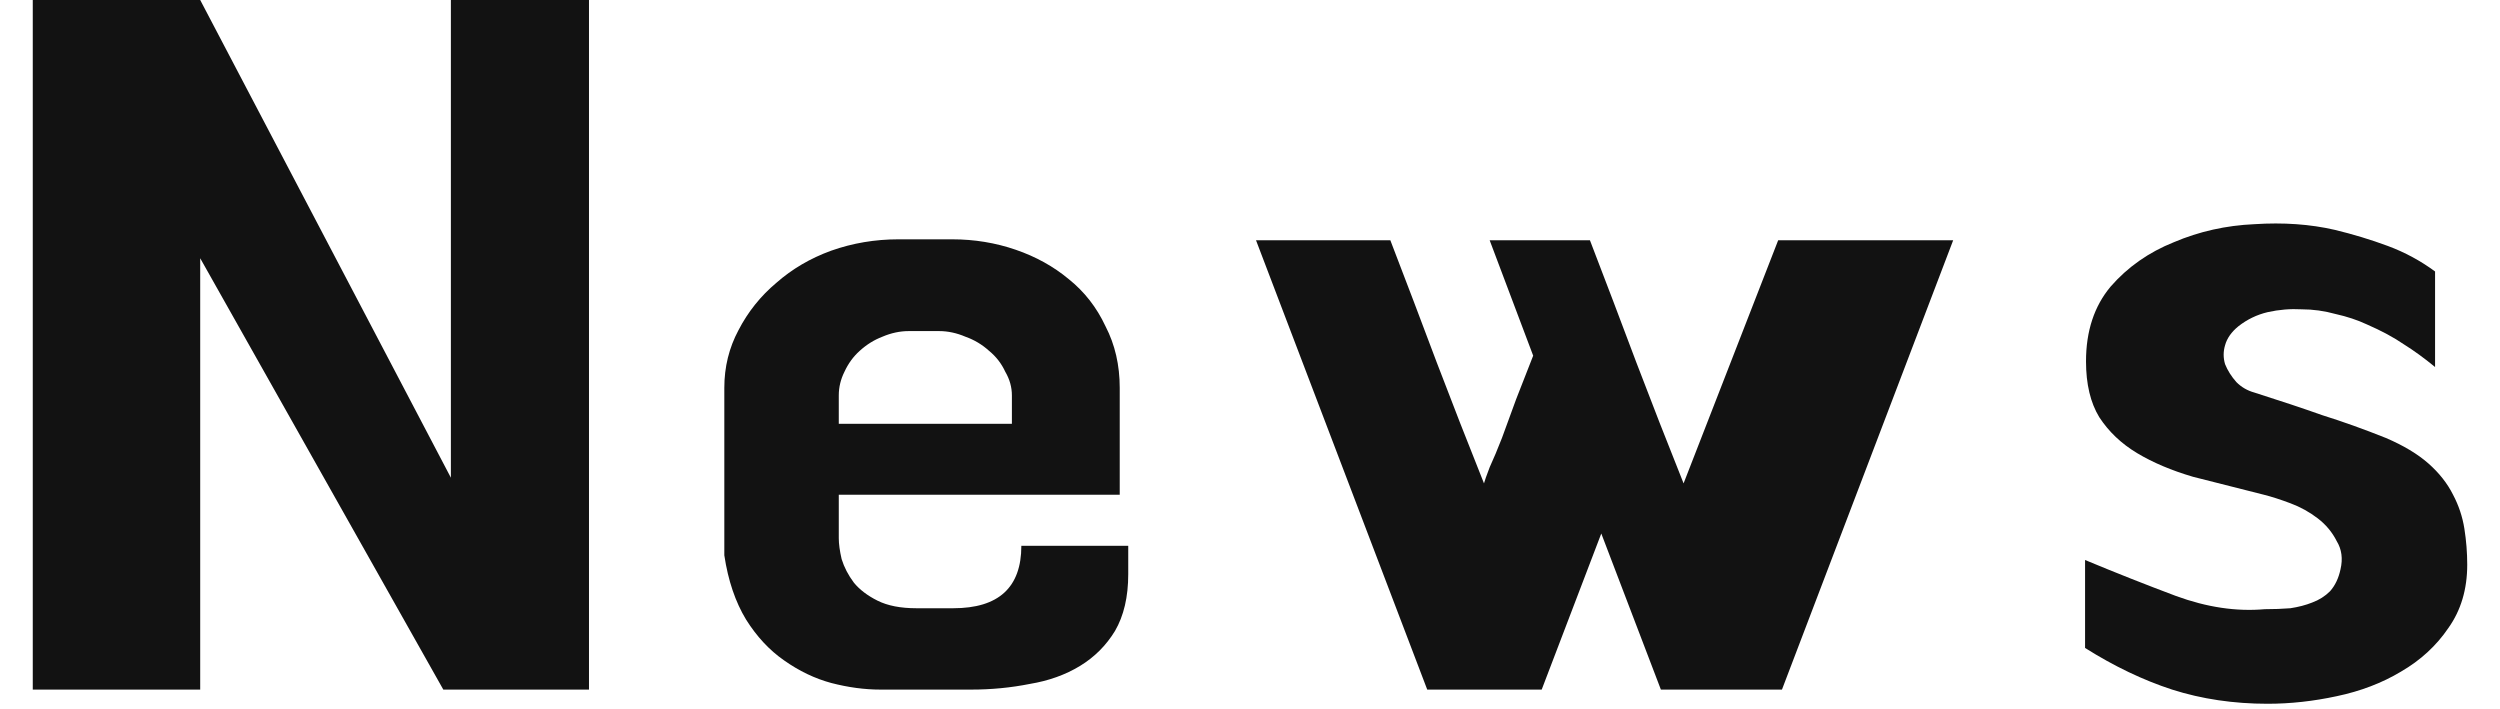 <svg fill="none" height="21" viewBox="0 0 74 21" width="74" xmlns="http://www.w3.org/2000/svg"><g fill="#121212"><path d="m61.718 19.18v-2.604c.896.373 1.792.728 2.688 1.064.915.336 1.792.467 2.632.392.261 0 .513-.009.756-.028.243-.037.457-.093.644-.168.205-.075.383-.187.532-.336.149-.168.252-.383.308-.644.075-.317.037-.597-.112-.84-.131-.261-.317-.485-.56-.672-.243-.187-.513-.336-.812-.448-.299-.112-.56-.196-.784-.252-.747-.187-1.447-.364-2.1-.532-.635-.187-1.185-.42-1.652-.7-.467-.28-.84-.635-1.12-1.064-.261-.429-.392-.98-.392-1.652 0-.896.243-1.633.728-2.212.504-.579 1.129-1.017 1.876-1.316.747-.317 1.54-.495 2.38-.532.859-.056 1.652 0 2.38.168.541.131 1.064.289 1.568.476s.971.439 1.4.756v2.828c-.317-.261-.625-.485-.924-.672-.299-.205-.663-.401-1.092-.588-.28-.131-.588-.233-.924-.308-.336-.093-.672-.14-1.008-.14-.336-.019-.672.009-1.008.084-.317.075-.607.215-.868.42-.205.168-.336.355-.392.56-.056.187-.056.373 0 .56.075.187.187.364.336.532.149.149.327.252.532.308.765.243 1.437.467 2.016.672.597.187 1.223.411 1.876.672.523.224.943.476 1.26.756.317.28.56.588.728.924.168.317.28.653.336 1.008s.084.709.084 1.064c0 .728-.187 1.353-.56 1.876-.355.523-.821.952-1.4 1.288-.56.336-1.195.579-1.904.728-.691.149-1.372.224-2.044.224-1.008 0-1.951-.14-2.828-.42-.859-.28-1.717-.691-2.576-1.232z"/><path d="m52.634 7.112h5.18l-5.068 13.3h-3.584l-1.764-4.62-1.764 4.62h-3.388l-5.068-13.3h3.976c.467 1.213.924 2.417 1.372 3.612.448 1.176.915 2.371 1.4 3.584.019-.075.075-.233.168-.476.112-.243.233-.532.364-.868.131-.355.271-.737.42-1.148.168-.429.336-.859.504-1.288l-1.288-3.416h2.968c.467 1.213.924 2.417 1.372 3.612.448 1.176.915 2.371 1.4 3.584z"/><path d="m28.188 7.084c.653 0 1.279.103 1.876.308.597.205 1.12.495 1.568.868.467.373.831.84 1.092 1.4.28.541.42 1.148.42 1.82v3.164h-8.316v1.288c0 .168.028.373.084.616.075.243.196.476.364.7.168.205.401.383.7.532.299.149.681.224 1.148.224h1.092c1.344 0 2.016-.616 2.016-1.848h3.164v.84c0 .672-.131 1.232-.392 1.68-.261.429-.607.775-1.036 1.036-.429.261-.924.439-1.484.532-.56.112-1.139.168-1.736.168h-2.688c-.467 0-.952-.065-1.456-.196-.485-.131-.952-.355-1.4-.672-.429-.299-.803-.7-1.12-1.204-.317-.523-.532-1.157-.644-1.904v-4.956c0-.616.14-1.185.42-1.708.28-.541.653-1.008 1.12-1.4.467-.411 1.008-.728 1.624-.952.635-.224 1.297-.336 1.988-.336zm-3.36 5.46h5.124v-.84c0-.243-.065-.476-.196-.7-.112-.243-.271-.448-.476-.616-.205-.187-.439-.327-.7-.42-.261-.112-.523-.168-.784-.168h-.896c-.261 0-.523.056-.784.168-.243.093-.467.233-.672.42-.187.168-.336.373-.448.616-.112.224-.168.457-.168.7z"/><path d="m5.926 20.412h-4.956v-20.412h4.956l7.42 14.14v-14.14h4.088v20.412h-4.312l-7.196-12.768z"/></g></svg>